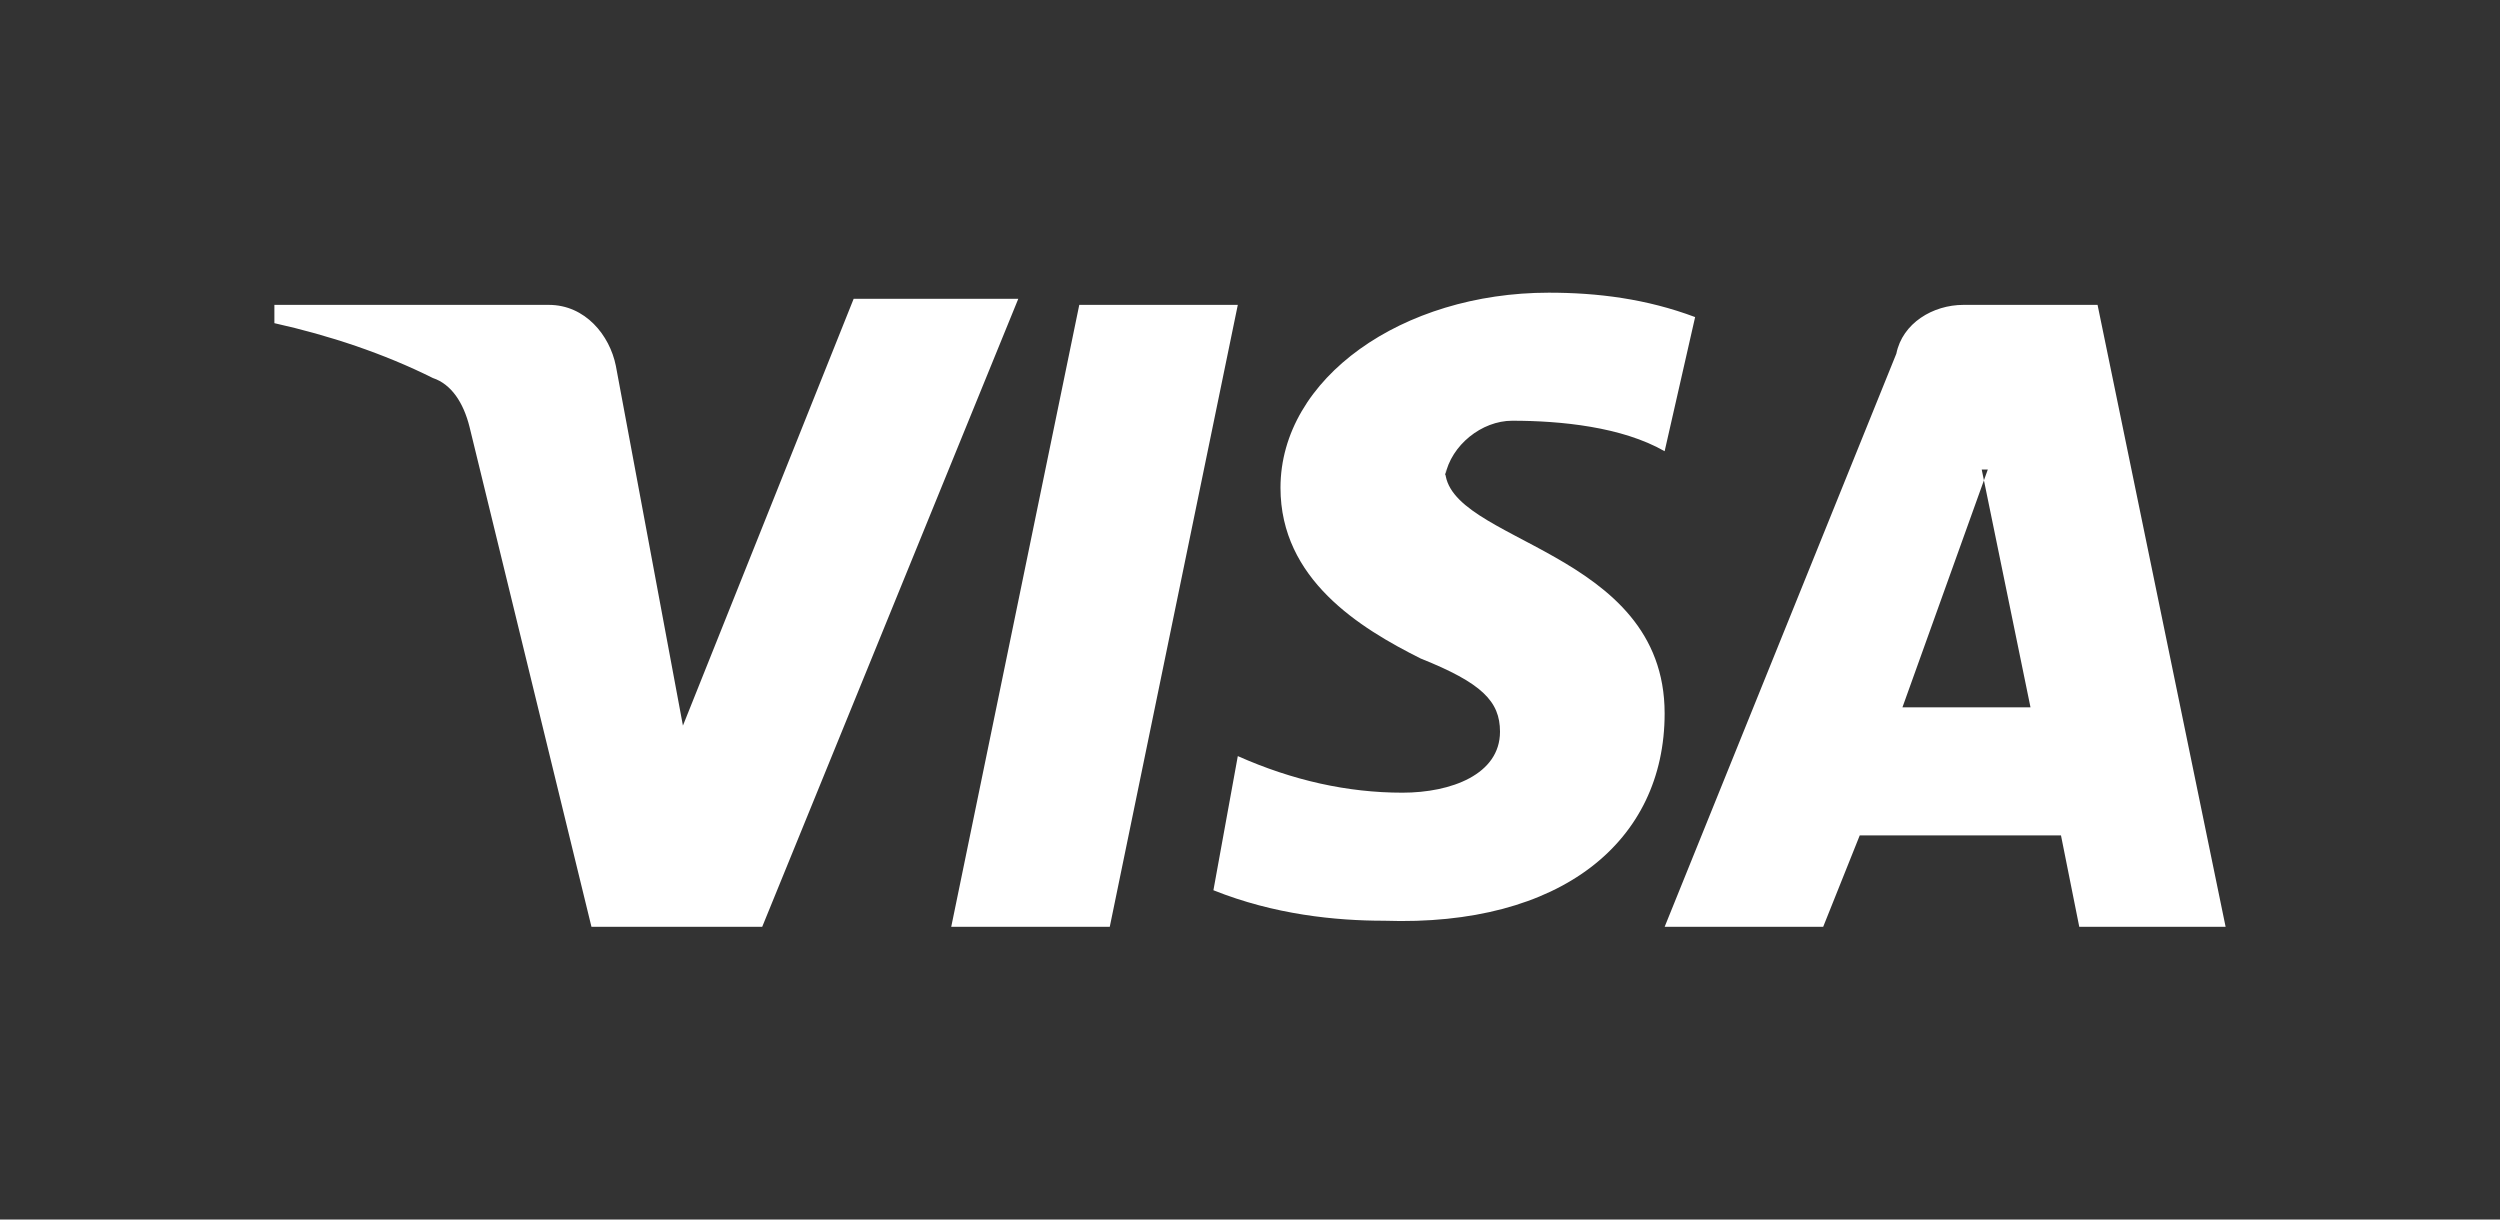 <svg xmlns="http://www.w3.org/2000/svg" width="41" height="20" fill="none"><rect width="100%" height="100%" fill="#333333" stroke="none"/><path fill="#fff" fill-rule="evenodd" d="M12.5 15.2H9.7L7.7 7c-.1-.4-.3-.7-.6-.8-.8-.4-1.7-.7-2.6-.9V5H9c.6 0 1 .5 1.1 1l1.1 5.9 2.8-7h2.7l-4.2 10.3Zm5.7 0h-2.6L17.7 5h2.6l-2.1 10.2Zm5.5-7.4c.1-.5.6-.9 1.1-.9.8 0 1.8.1 2.5.5l.5-2.2c-.8-.3-1.6-.4-2.4-.4C23 4.8 21 6.2 21 8c0 1.5 1.3 2.3 2.3 2.8 1 .4 1.3.7 1.3 1.2 0 .7-.8 1-1.6 1-.9 0-1.8-.2-2.7-.6l-.4 2.2c1 .4 2 .5 2.8.5 2.9.1 4.6-1.3 4.6-3.4 0-2.7-3.6-2.8-3.6-4Zm12.8 7.4L34.4 5h-2.2c-.5 0-1 .3-1.1.8l-3.8 9.4h2.6l.6-1.5h3.3l.3 1.5h2.4Zm-4-7.5.8 3.9h-2.1l1.4-3.9Z" clip-rule="evenodd"/></svg>